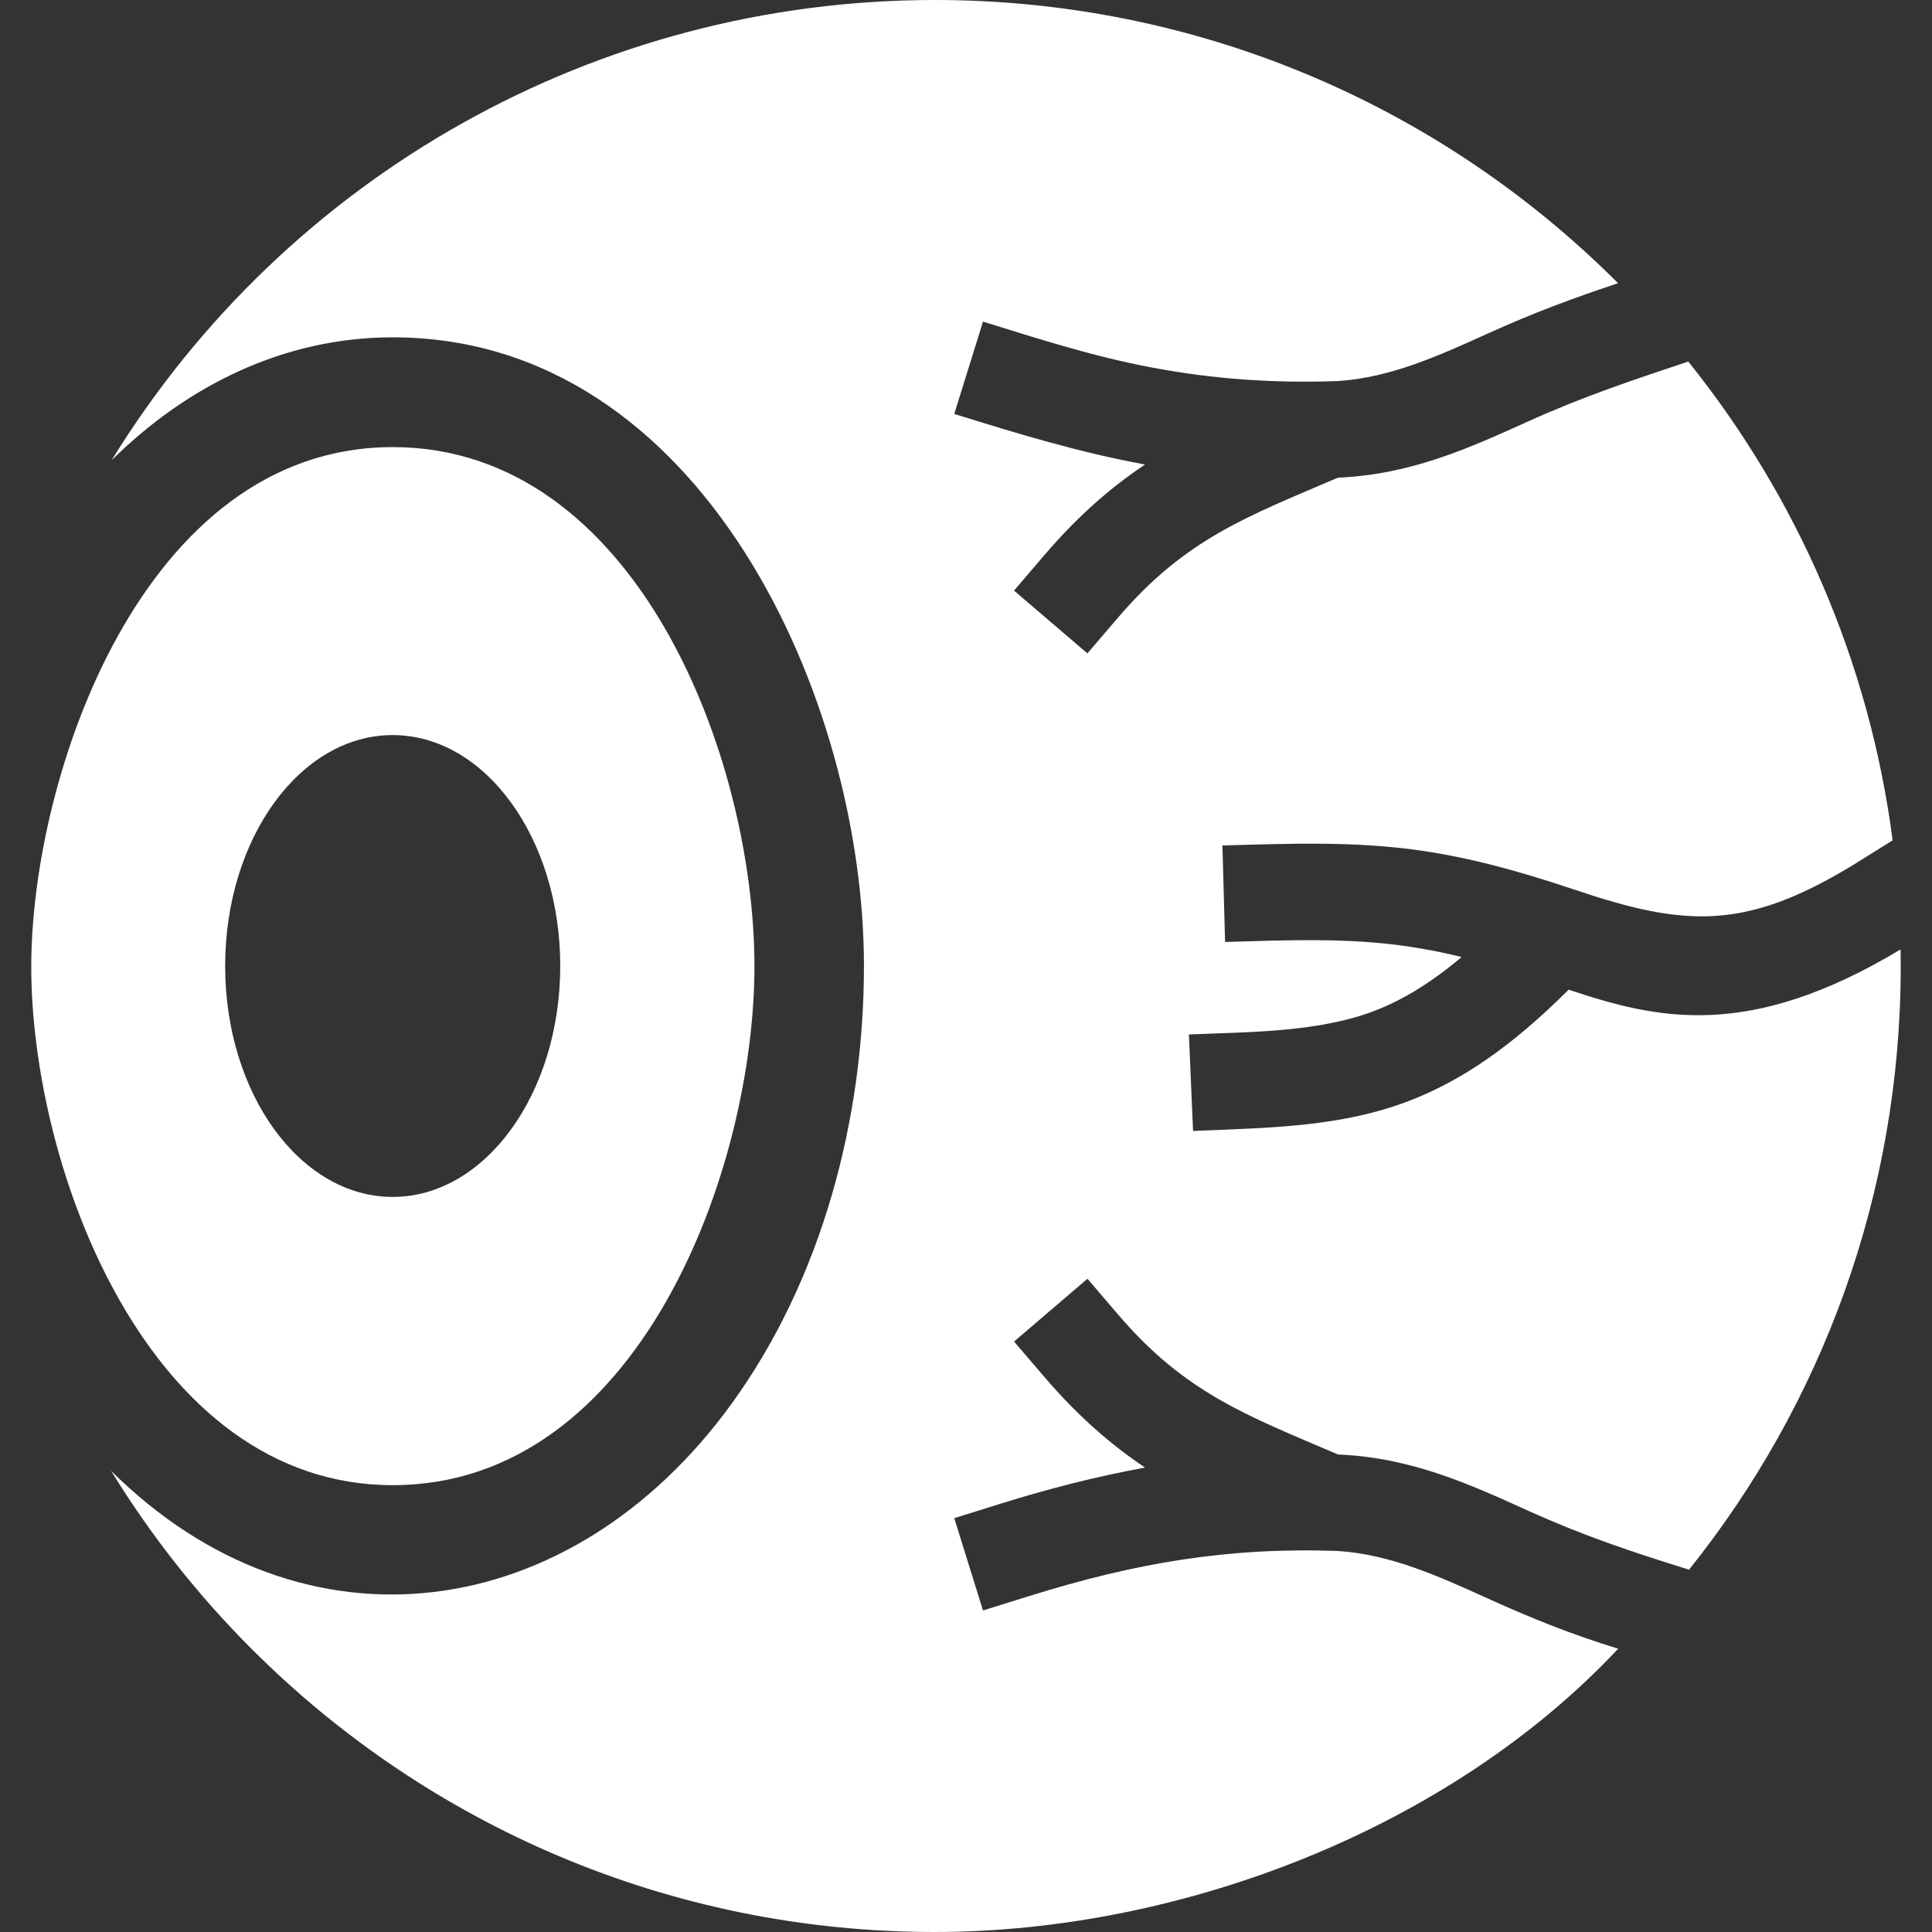 <svg enable-background="new 0 0 50 50" height="300" viewBox="0 0 50 50" width="300" xmlns="http://www.w3.org/2000/svg" version="1.1" xmlns:xlink="http://www.w3.org/1999/xlink" xmlns:svgjs="http://svgjs.dev/svgjs"><rect x="0" y="0" width="50" height="50" fill="#333333" stroke="none"/><g width="100%" height="100%" transform="matrix(1,0,0,1,0,0)"><g id="Layer_35"/><g id="Layer_34"/><g id="Layer_33"/><g id="Layer_32"/><g id="Layer_31"/><g id="Layer_30"/><g id="Layer_29"/><g id="Layer_28"/><g id="Layer_27"/><g id="Layer_26"/><g id="Layer_25"/><g id="Layer_24"/><g id="Layer_23"/><g id="Layer_22"/><g id="Layer_21"/><g id="Layer_20"/><g id="Layer_19"/><g id="Layer_18"/><g id="Layer_17"/><g id="Layer_16"/><g id="Layer_15"/><g id="Layer_14"/><g id="Layer_13"/><g id="Layer_12"/><g id="Layer_11"/><g id="Layer_10"/><g id="Layer_9"/><g id="Layer_8"/><g id="Layer_7"><path clip-rule="evenodd" d="m10.163 19.024c2.395 0 4.336 2.676 4.336 5.976s-1.942 5.976-4.336 5.976c-2.395 0-4.336-2.675-4.336-5.976 0-3.3 1.941-5.976 4.336-5.976m9.362 5.976c-.006-5.433-3.072-13.429-9.361-13.429-6.471 0-9.349 8.501-9.355 13.429-.006 5.26 3.043 13.436 9.355 13.436 6.354 0 9.361-8.142 9.361-13.436zm4.666-25c-8.725 0-16.752 4.52-21.304 11.913 1.957-1.936 4.465-3.183 7.276-3.183 8.016 0 12.196 9.382 12.196 16.27 0 3.959-1.084 8.104-3.43 11.335-4.143 5.708-11.06 6.692-16.055 1.729 1.031 1.679 2.254 3.227 3.641 4.613 4.523 4.525 10.773 7.323 17.676 7.323 6.347 0 13.305-2.657 17.687-7.331-1.214-.375-2.196-.768-3.351-1.29-1.304-.592-2.55-1.155-3.909-1.24-2.861-.101-5.258.317-7.983 1.167l-1.195.373-.744-2.39 1.195-.372c1.245-.389 2.459-.7 3.743-.936-.869-.582-1.717-1.313-2.578-2.313l-.812-.949 1.899-1.625.813.95c1.738 2.022 3.325 2.592 5.671 3.598 1.886.08 3.371.752 4.928 1.458 1.442.652 2.669 1.06 4.157 1.523 3.428-4.28 5.479-9.711 5.479-15.62l-.004-.432c-3.955 2.379-6.321 1.798-8.591 1.042-1.485 1.482-2.755 2.333-4.042 2.844-1.826.725-3.748.729-5.678.812l-.107-2.497c1.581-.067 3.397-.052 4.866-.636.692-.275 1.4-.702 2.194-1.369-.488-.119-.948-.208-1.405-.275-1.581-.231-3.133-.158-4.719-.114l-.069-2.497c1.732-.047 3.412-.118 5.14.133 1.216.177 2.442.496 3.989 1.016 2.859.965 4.403 1.04 7.15-.617l1.066-.664c-.605-4.653-2.488-8.905-5.289-12.392-1.454.486-2.72.906-4.138 1.547-1.557.704-3.042 1.377-4.928 1.458-2.346 1.006-3.933 1.576-5.671 3.598l-.813.95-1.899-1.625.812-.95c.86-1.001 1.71-1.732 2.578-2.313-1.704-.314-3.288-.795-4.937-1.309l.744-2.39c1.452.453 2.858.902 4.361 1.187 1.625.307 3.182.41 4.816.352 1.359-.085 2.604-.648 3.909-1.24 1.175-.53 2.13-.886 3.349-1.293-4.706-4.708-11.025-7.329-17.684-7.329z" fill-rule="evenodd" fill="#ffffff" fill-opacity="1" data-original-color="#000000ff" stroke="none" stroke-opacity="1"/></g><g id="Layer_6"/><g id="Layer_5"/><g id="Layer_4"/><g id="Layer_3"/><g id="Layer_2"/></g></svg>